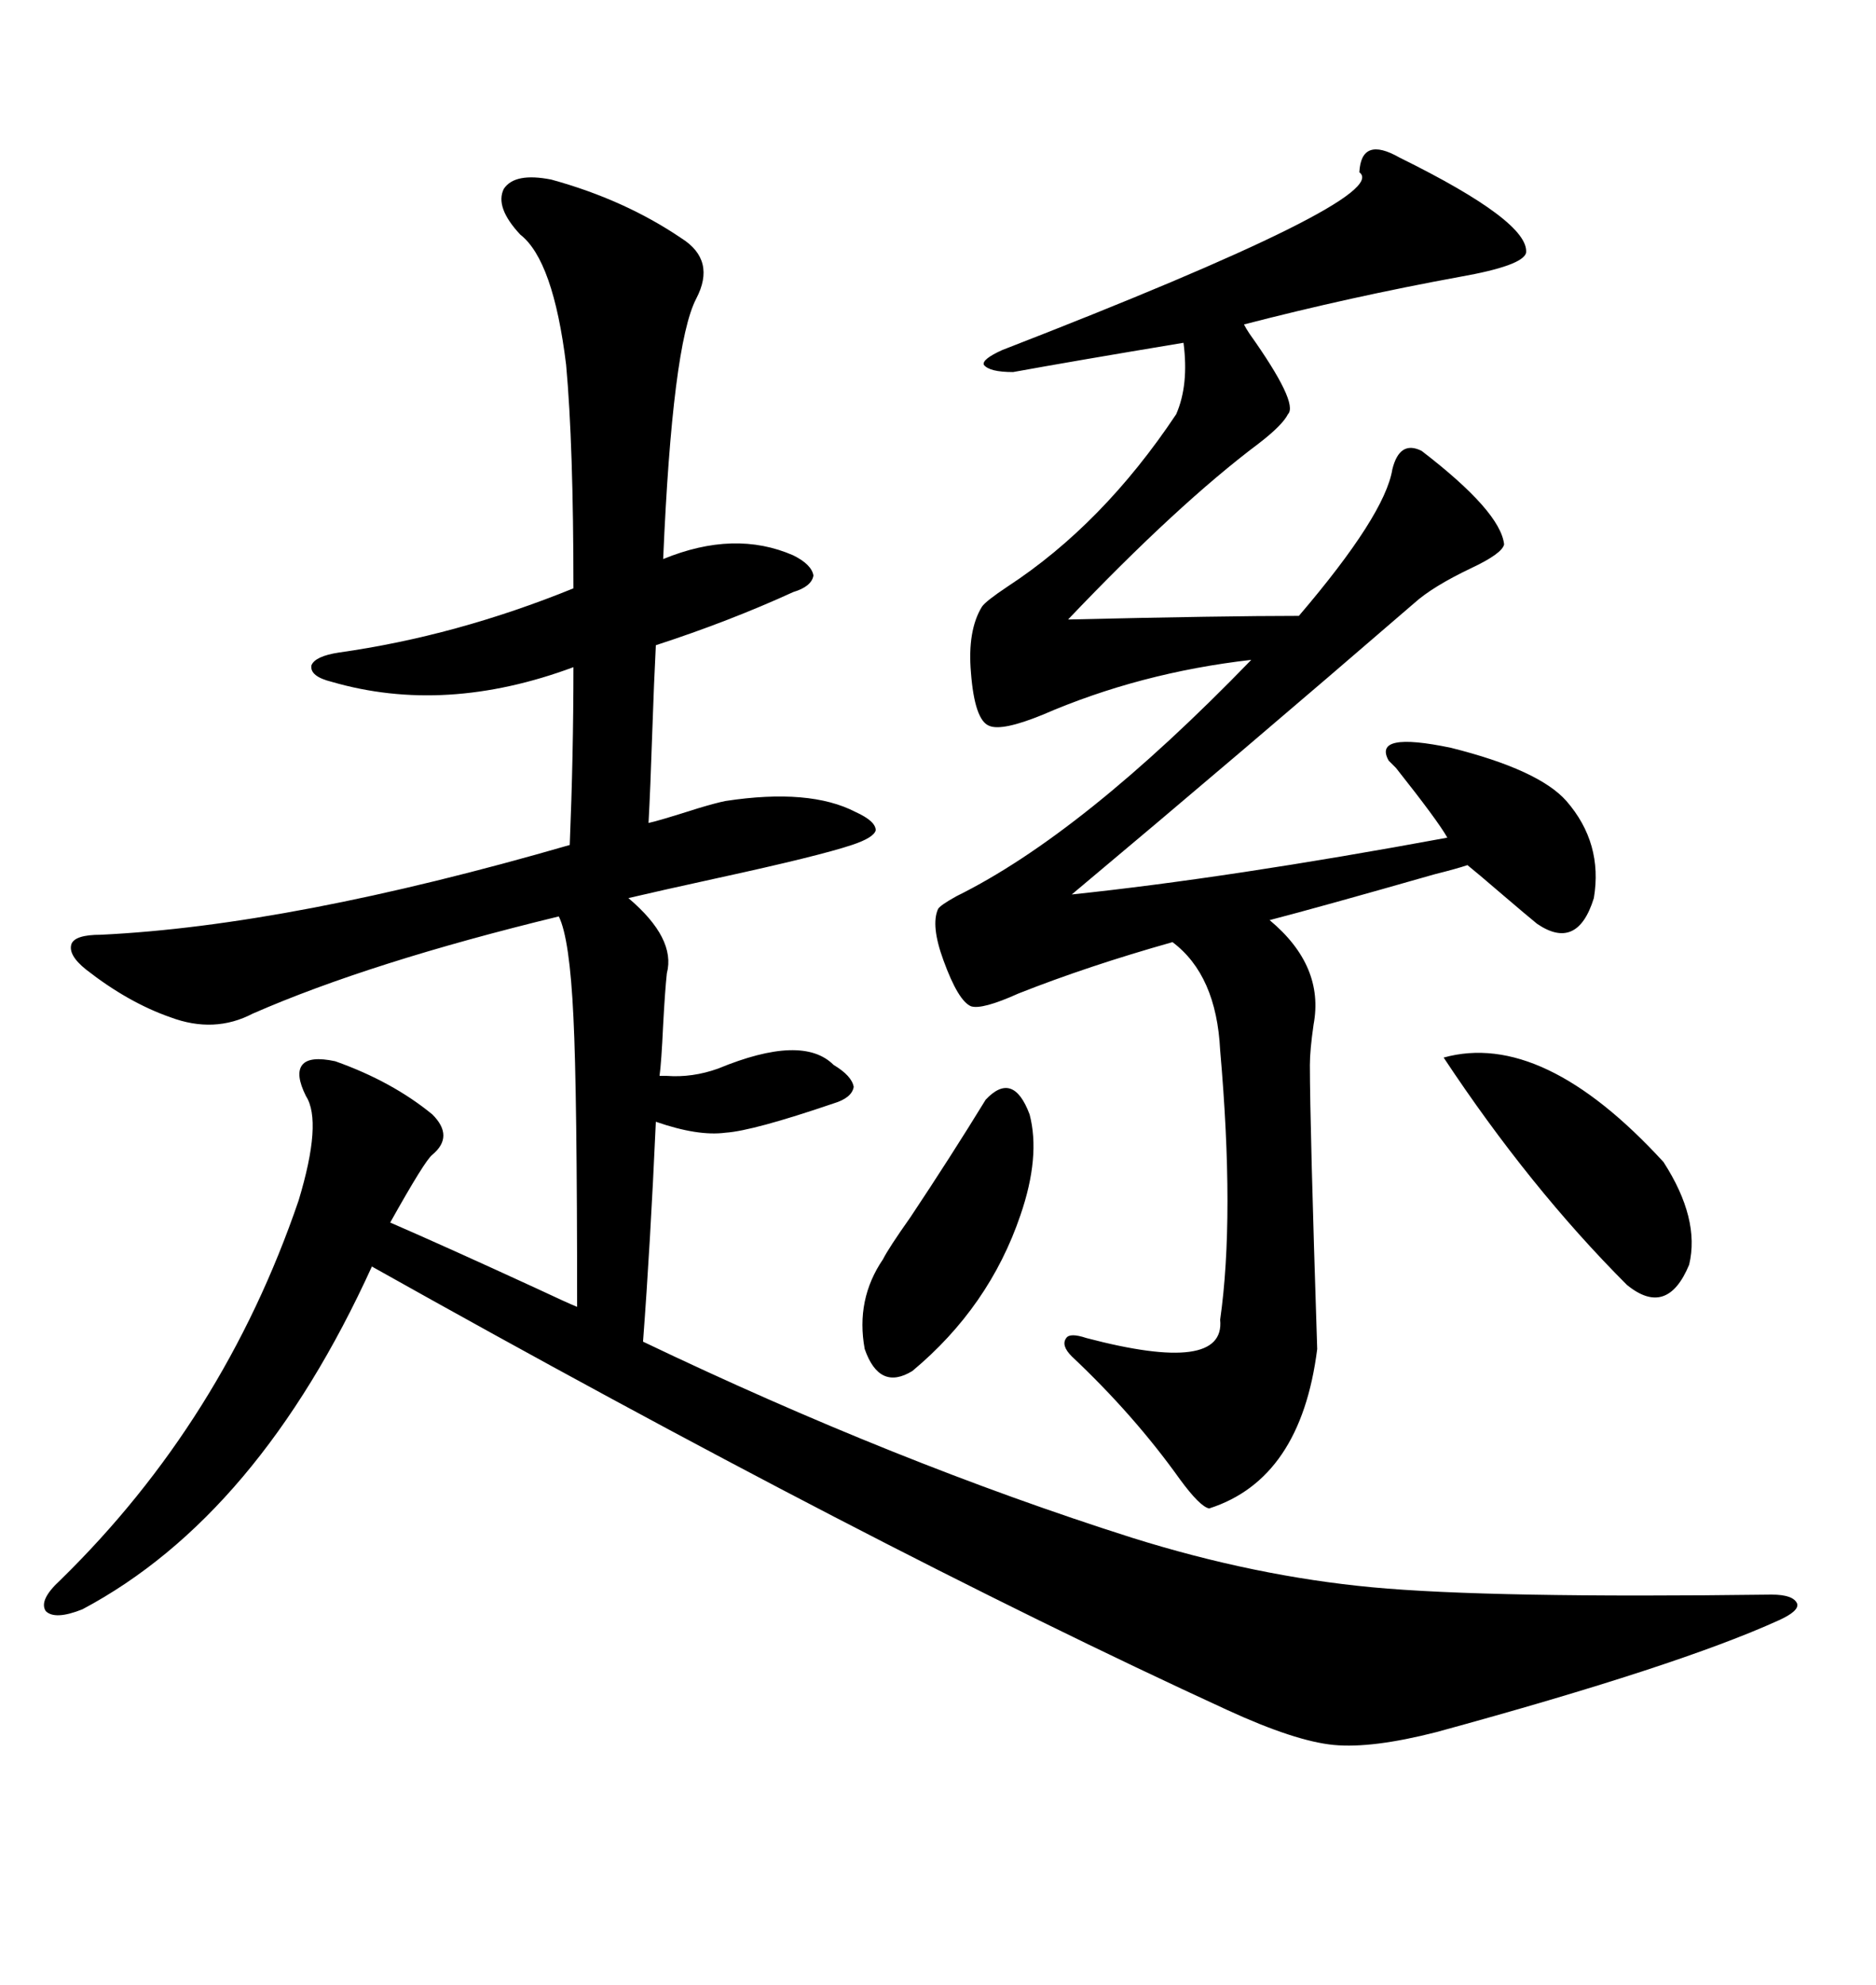 <svg xmlns="http://www.w3.org/2000/svg" xmlns:xlink="http://www.w3.org/1999/xlink" width="300" height="317.285"><path d="M88.18 28.71L88.18 28.71Q99.90 31.93 108.98 38.09L108.98 38.09Q114.55 41.60 111.33 47.75L111.33 47.75Q107.52 55.08 106.05 89.36L106.05 89.36Q117.48 84.67 126.86 88.77L126.86 88.77Q129.79 90.23 130.08 91.99L130.08 91.99Q129.79 93.75 126.86 94.63L126.86 94.63Q116.60 99.32 104.88 103.13L104.88 103.13Q104.59 108.69 104.30 117.19L104.30 117.19Q104.00 126.27 103.71 131.54L103.71 131.54Q105.18 131.25 111.62 129.20L111.62 129.20Q114.55 128.32 116.02 128.03L116.02 128.03Q129.49 125.98 136.82 129.79L136.82 129.79Q140.04 131.25 140.04 132.71L140.04 132.71Q139.75 133.89 136.23 135.06L136.23 135.06Q130.96 136.82 114.84 140.33L114.84 140.33Q105.47 142.38 100.49 143.55L100.49 143.55Q108.11 150 106.64 155.57L106.64 155.57Q106.35 158.20 106.05 163.77L106.05 163.77Q105.76 169.92 105.47 171.97L105.47 171.97Q105.76 171.97 106.64 171.97L106.64 171.97Q110.74 172.27 114.84 170.80L114.84 170.80Q128.32 165.23 133.30 170.21L133.30 170.21Q136.23 171.97 136.52 173.73L136.52 173.73Q136.23 175.49 133.30 176.37L133.30 176.37Q120.41 180.76 116.02 181.05L116.02 181.05Q111.62 181.64 104.88 179.30L104.88 179.30Q104.00 198.93 102.83 214.45L102.83 214.45Q143.26 233.79 181.05 245.80L181.05 245.80Q200.68 251.95 219.43 253.71L219.43 253.71Q238.18 255.47 283.30 254.88L283.30 254.88Q286.82 254.88 287.40 256.35L287.40 256.35Q287.70 257.52 284.47 258.98L284.47 258.98Q268.36 266.31 229.69 276.86L229.69 276.86Q219.43 279.49 213.28 278.91L213.28 278.91Q207.13 278.32 196.29 273.34L196.29 273.34Q138.87 246.97 59.47 202.44L59.47 202.44Q41.31 242.29 13.18 257.23L13.18 257.23Q8.79 258.98 7.32 257.52L7.32 257.52Q6.15 255.76 9.67 252.54L9.67 252.54Q35.74 227.05 47.75 191.89L47.75 191.89Q51.56 179.30 48.93 175.20L48.93 175.20Q47.17 171.68 48.34 170.21L48.34 170.21Q49.51 168.75 53.61 169.63L53.61 169.63Q62.70 172.85 69.14 178.13L69.14 178.13Q72.66 181.64 69.14 184.57L69.14 184.57Q67.97 185.45 62.40 195.41L62.40 195.41Q71.19 199.22 85.84 205.96L85.84 205.96Q90.82 208.30 92.29 208.89L92.29 208.89Q92.29 174.32 91.70 162.60L91.70 162.60Q91.11 150 89.36 146.48L89.36 146.48Q59.18 153.81 40.43 162.01L40.43 162.01Q34.28 165.23 27.25 162.60L27.25 162.60Q20.51 160.25 13.77 154.98L13.77 154.98Q10.84 152.64 11.43 150.88L11.43 150.88Q12.01 149.41 16.11 149.41L16.11 149.41Q46.58 147.95 91.11 135.06L91.11 135.06Q91.70 120.70 91.70 106.64L91.70 106.64Q71.19 114.26 53.03 108.98L53.03 108.98Q49.51 108.11 49.80 106.35L49.80 106.35Q50.39 104.88 54.20 104.30L54.20 104.30Q72.95 101.66 91.70 94.04L91.70 94.04Q91.70 71.19 90.53 58.30L90.53 58.30Q88.48 41.60 83.20 37.50L83.20 37.50Q79.10 33.11 80.57 30.18L80.57 30.18Q82.32 27.54 88.18 28.71ZM223.83 25.20L223.83 25.20Q244.63 35.45 244.04 40.43L244.04 40.43Q243.46 42.48 233.50 44.24L233.50 44.24Q215.92 47.46 198.93 51.86L198.93 51.86Q199.22 52.44 199.80 53.32L199.80 53.32Q207.71 64.45 205.96 66.21L205.96 66.21Q205.08 67.97 201.27 70.90L201.27 70.90Q188.38 80.57 170.80 99.02L170.80 99.02Q195.70 98.44 207.71 98.44L207.71 98.44Q221.48 82.32 222.66 75L222.66 75Q223.83 70.31 227.34 72.07L227.34 72.07Q239.94 81.74 240.53 87.01L240.53 87.01Q240.23 88.48 235.25 90.82L235.25 90.82Q229.10 93.75 226.17 96.39L226.17 96.39Q198.34 120.41 171.39 142.97L171.39 142.97Q196.58 140.33 231.45 133.89L231.45 133.89Q229.98 131.25 223.24 122.75L223.24 122.75Q222.36 121.88 222.07 121.58L222.07 121.58Q219.43 116.89 232.03 119.53L232.03 119.53Q246.09 123.05 250.49 128.03L250.49 128.03Q256.35 134.77 254.88 143.55L254.88 143.55Q252.25 152.05 245.80 147.66L245.80 147.66Q244.34 146.48 240.23 142.97L240.23 142.97Q236.13 139.45 234.67 138.28L234.67 138.28Q232.91 138.87 229.39 139.75L229.39 139.75Q210.94 145.02 203.03 147.07L203.03 147.07Q211.82 154.39 210.06 163.77L210.06 163.77Q209.47 167.87 209.47 170.21L209.47 170.21Q209.47 179.59 210.64 215.63L210.64 215.63Q208.01 236.43 193.36 241.11L193.36 241.11Q191.89 240.82 188.67 236.43L188.67 236.43Q181.35 226.17 171.39 216.80L171.39 216.80Q169.63 215.04 170.51 213.87L170.51 213.87Q171.09 212.99 173.73 213.87L173.73 213.87Q196.00 219.73 195.12 210.94L195.12 210.94Q197.46 194.53 195.12 167.87L195.12 167.87Q194.53 155.86 187.50 150.59L187.50 150.59Q174.02 154.39 162.89 158.79L162.89 158.79Q157.03 161.43 155.27 160.84L155.27 160.84Q153.22 159.96 150.88 153.52L150.88 153.52Q148.83 147.95 150 145.31L150 145.31Q150.29 144.73 152.93 143.26L152.93 143.26Q173.14 133.30 200.10 105.47L200.10 105.47Q182.23 107.52 166.70 114.26L166.70 114.26Q160.25 116.89 158.20 116.02L158.20 116.02Q155.86 115.14 155.27 107.52L155.27 107.52Q154.69 100.78 157.03 96.97L157.03 96.97Q157.62 96.09 161.13 93.75L161.13 93.75Q176.37 83.79 188.09 66.21L188.09 66.21Q190.14 61.52 189.26 54.79L189.26 54.79Q171.68 57.71 162.01 59.47L162.01 59.47Q158.20 59.47 157.32 58.30L157.32 58.30Q157.03 57.42 160.25 55.96L160.25 55.96Q222.95 31.64 217.38 27.54L217.38 27.54Q217.68 21.68 223.83 25.20ZM230.86 169.04L230.86 169.04Q246.68 164.65 266.02 185.74L266.02 185.74Q271.88 194.82 270.12 202.15L270.12 202.15Q266.60 210.64 260.16 205.37L260.16 205.37Q244.63 189.84 230.86 169.04ZM157.62 175.78L157.62 175.78Q162.01 171.09 164.65 178.13L164.65 178.13Q166.41 184.86 163.18 194.24L163.18 194.24Q158.20 208.89 145.90 219.14L145.90 219.14Q140.63 222.36 138.28 215.63L138.28 215.63Q136.82 207.71 141.21 201.27L141.21 201.27Q142.09 199.51 145.61 194.53L145.61 194.53Q152.05 184.86 157.62 175.78Z"/></svg>